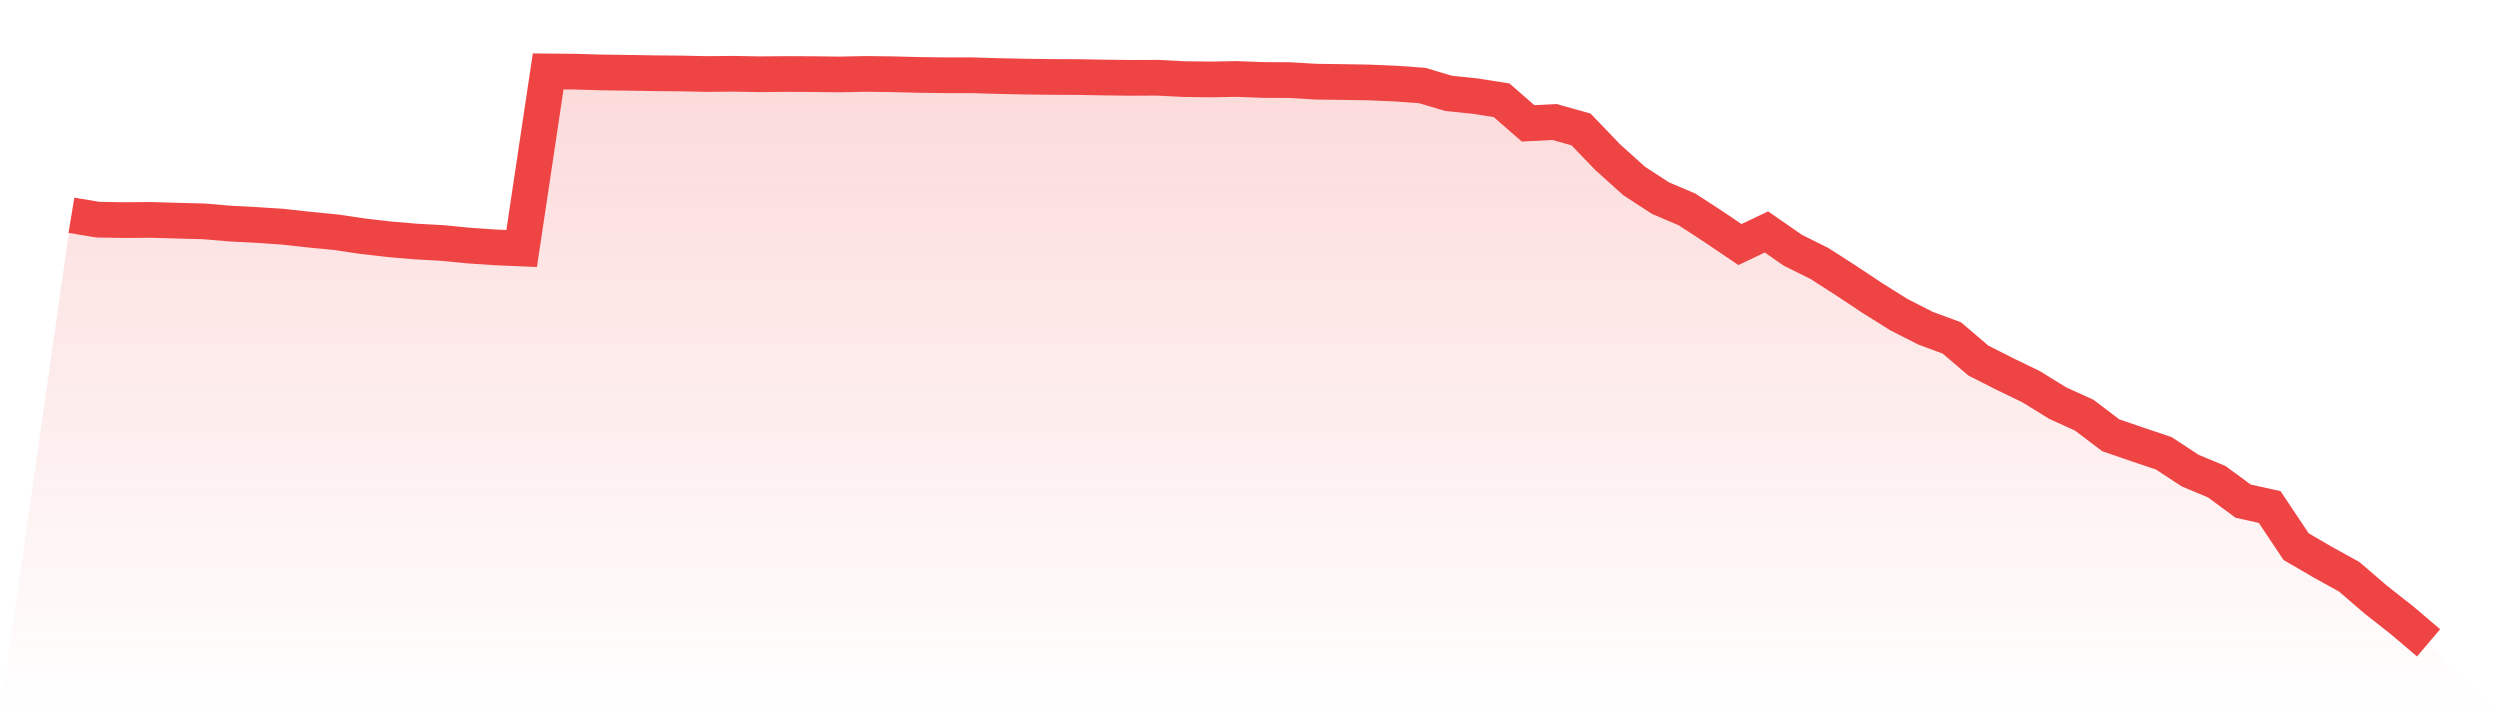 <svg viewBox="0 0 140 40" xmlns="http://www.w3.org/2000/svg">
<defs>
<linearGradient id="gradient" x1="0" x2="0" y1="0" y2="1">
<stop offset="0%" stop-color="#ef4444" stop-opacity="0.2"/>
<stop offset="100%" stop-color="#ef4444" stop-opacity="0"/>
</linearGradient>
</defs>
<path d="M4,12.055 L4,12.055 L5.483,12.301 L6.966,12.326 L8.449,12.314 L9.933,12.358 L11.416,12.396 L12.899,12.522 L14.382,12.598 L15.865,12.699 L17.348,12.863 L18.831,13.008 L20.315,13.228 L21.798,13.399 L23.281,13.525 L24.764,13.607 L26.247,13.752 L27.73,13.853 L29.213,13.916 L30.697,4 L32.18,4.013 L33.663,4.057 L35.146,4.076 L36.629,4.101 L38.112,4.114 L39.596,4.145 L41.079,4.132 L42.562,4.158 L44.045,4.145 L45.528,4.151 L47.011,4.17 L48.494,4.139 L49.978,4.158 L51.461,4.196 L52.944,4.214 L54.427,4.214 L55.91,4.259 L57.393,4.29 L58.876,4.309 L60.36,4.315 L61.843,4.341 L63.326,4.36 L64.809,4.353 L66.292,4.429 L67.775,4.448 L69.258,4.423 L70.742,4.479 L72.225,4.486 L73.708,4.574 L75.191,4.593 L76.674,4.618 L78.157,4.681 L79.64,4.788 L81.124,5.23 L82.607,5.381 L84.09,5.615 L85.573,6.908 L87.056,6.832 L88.539,7.249 L90.022,8.794 L91.506,10.131 L92.989,11.096 L94.472,11.727 L95.955,12.692 L97.438,13.695 L98.921,12.989 L100.404,14.017 L101.888,14.755 L103.371,15.707 L104.854,16.692 L106.337,17.619 L107.82,18.376 L109.303,18.925 L110.787,20.192 L112.27,20.943 L113.753,21.662 L115.236,22.577 L116.719,23.252 L118.202,24.375 L119.685,24.885 L121.169,25.384 L122.652,26.355 L124.135,26.973 L125.618,28.065 L127.101,28.393 L128.584,30.613 L130.067,31.477 L131.551,32.297 L133.034,33.571 L134.517,34.738 L136,36 L140,40 L0,40 z" fill="url(#gradient)"/>
<path d="M4,12.055 L4,12.055 L5.483,12.301 L6.966,12.326 L8.449,12.314 L9.933,12.358 L11.416,12.396 L12.899,12.522 L14.382,12.598 L15.865,12.699 L17.348,12.863 L18.831,13.008 L20.315,13.228 L21.798,13.399 L23.281,13.525 L24.764,13.607 L26.247,13.752 L27.73,13.853 L29.213,13.916 L30.697,4 L32.18,4.013 L33.663,4.057 L35.146,4.076 L36.629,4.101 L38.112,4.114 L39.596,4.145 L41.079,4.132 L42.562,4.158 L44.045,4.145 L45.528,4.151 L47.011,4.17 L48.494,4.139 L49.978,4.158 L51.461,4.196 L52.944,4.214 L54.427,4.214 L55.91,4.259 L57.393,4.29 L58.876,4.309 L60.36,4.315 L61.843,4.341 L63.326,4.36 L64.809,4.353 L66.292,4.429 L67.775,4.448 L69.258,4.423 L70.742,4.479 L72.225,4.486 L73.708,4.574 L75.191,4.593 L76.674,4.618 L78.157,4.681 L79.64,4.788 L81.124,5.23 L82.607,5.381 L84.09,5.615 L85.573,6.908 L87.056,6.832 L88.539,7.249 L90.022,8.794 L91.506,10.131 L92.989,11.096 L94.472,11.727 L95.955,12.692 L97.438,13.695 L98.921,12.989 L100.404,14.017 L101.888,14.755 L103.371,15.707 L104.854,16.692 L106.337,17.619 L107.82,18.376 L109.303,18.925 L110.787,20.192 L112.27,20.943 L113.753,21.662 L115.236,22.577 L116.719,23.252 L118.202,24.375 L119.685,24.885 L121.169,25.384 L122.652,26.355 L124.135,26.973 L125.618,28.065 L127.101,28.393 L128.584,30.613 L130.067,31.477 L131.551,32.297 L133.034,33.571 L134.517,34.738 L136,36" fill="none" stroke="#ef4444" stroke-width="2"/>
</svg>